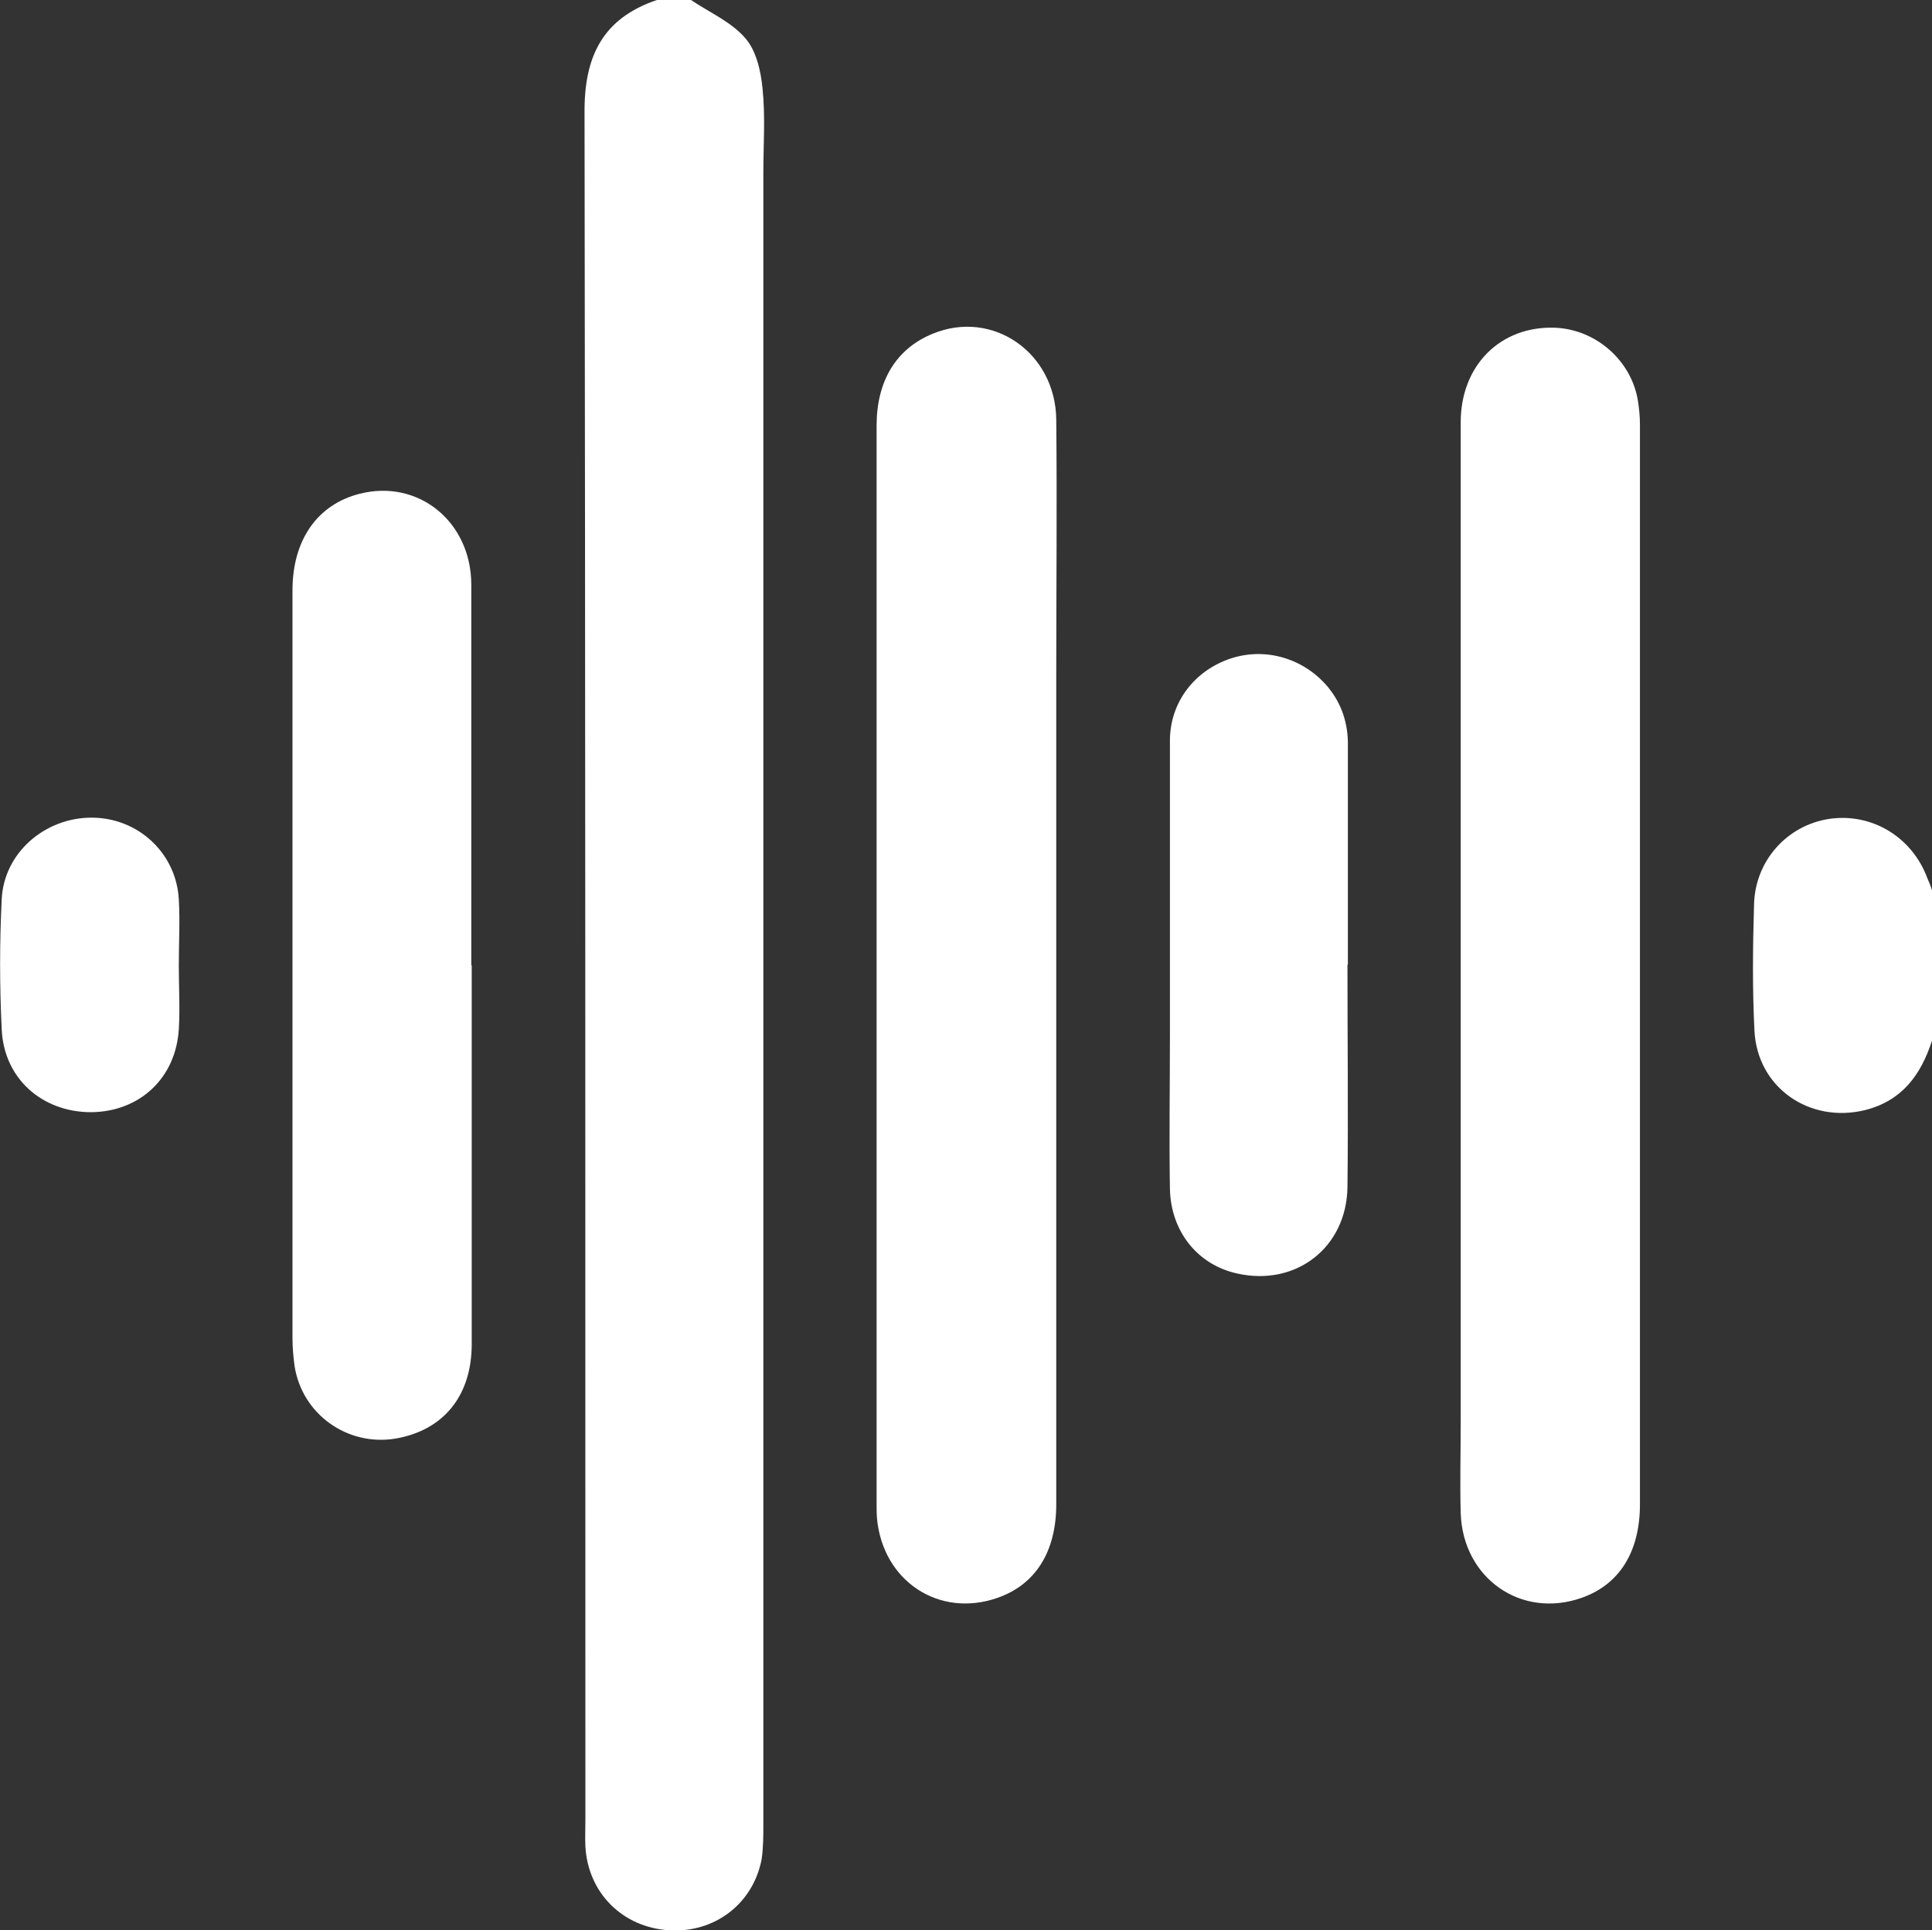 <?xml version="1.0" encoding="UTF-8"?>
<svg id="Layer_2" data-name="Layer 2" xmlns="http://www.w3.org/2000/svg" viewBox="0 0 45.38 45.35">
  <rect x="0" y="0" width="45.38" height="45.35" fill="#333333" stroke="none"/>
  <defs>
    <style>
      .cls-1 {
        fill: #fff;
        stroke-width: 0px;
      }
    </style>
  </defs>
  <g id="Layer_1-2" data-name="Layer 1">
    <g>
      <path class="cls-1" d="m16.23,0c.43.29.94.51,1.27.89.26.29.37.77.41,1.18.07.66.02,1.33.02,1.99,0,12.93,0,25.85,0,38.78,0,.28,0,.57-.04.84-.2,1.05-1.11,1.74-2.18,1.67-1.09-.07-1.9-.88-1.96-1.97-.01-.21,0-.41,0-.62,0-13.37,0-26.74-.02-40.11C13.72,1.32,14.16.43,15.43,0,15.7,0,15.96,0,16.23,0Z"/>
      <path class="cls-1" d="m45.38,24.45c-.26.8-.7,1.41-1.57,1.63-1.3.32-2.53-.52-2.6-1.86-.05-.98-.04-1.97-.01-2.96.02-1.04.78-1.87,1.76-2.02,1-.15,1.95.42,2.31,1.39.04.09.08.19.11.28v3.54Z"/>
      <path class="cls-1" d="m24.81,22.68c0,4.22,0,8.44,0,12.66,0,1.12-.49,1.89-1.38,2.2-1.37.48-2.69-.39-2.83-1.86-.01-.12-.01-.24-.01-.35,0-8.44,0-16.88,0-25.33,0-1.05.46-1.81,1.32-2.16,1.41-.58,2.89.45,2.9,2.03.02,1.98,0,3.96,0,5.93,0,2.29,0,4.58,0,6.86Z"/>
      <path class="cls-1" d="m34.31,22.62c0-4.23,0-8.47,0-12.7,0-1.34.94-2.27,2.22-2.22.95.04,1.78.76,1.94,1.7.03.19.05.38.05.57,0,8.46,0,16.91,0,25.37,0,1.13-.49,1.89-1.37,2.2-1.42.5-2.79-.46-2.84-1.99-.02-.71,0-1.42,0-2.12,0-3.6,0-7.2,0-10.8Z"/>
      <path class="cls-1" d="m11.08,22.68c0,2.97,0,5.93,0,8.9,0,1.22-.67,2.03-1.8,2.22-1.12.18-2.18-.57-2.36-1.7-.03-.22-.05-.44-.05-.66,0-5.86,0-11.72,0-17.57,0-1.19.59-2.02,1.58-2.27,1.38-.35,2.62.66,2.62,2.14,0,2.98,0,5.96,0,8.94Z"/>
      <path class="cls-1" d="m31.65,22.67c0,1.74.02,3.48,0,5.22-.02,1.42-1.21,2.34-2.59,2.03-.92-.2-1.56-.98-1.58-1.99-.02-1.19,0-2.39,0-3.58,0-2.32,0-4.63,0-6.95,0-.9.58-1.65,1.43-1.93.82-.27,1.72,0,2.28.67.33.4.48.87.47,1.39,0,1.71,0,3.42,0,5.13h0Z"/>
      <path class="cls-1" d="m4.2,22.68c0,.5.03,1,0,1.5-.07,1.15-.92,1.94-2.06,1.95-1.15,0-2.05-.79-2.1-1.95-.05-1.02-.05-2.04,0-3.05.05-1.09,1.01-1.92,2.11-1.92,1.09,0,1.99.83,2.05,1.92.03.51,0,1.03,0,1.55Z"/>
    </g>
  </g>
</svg>